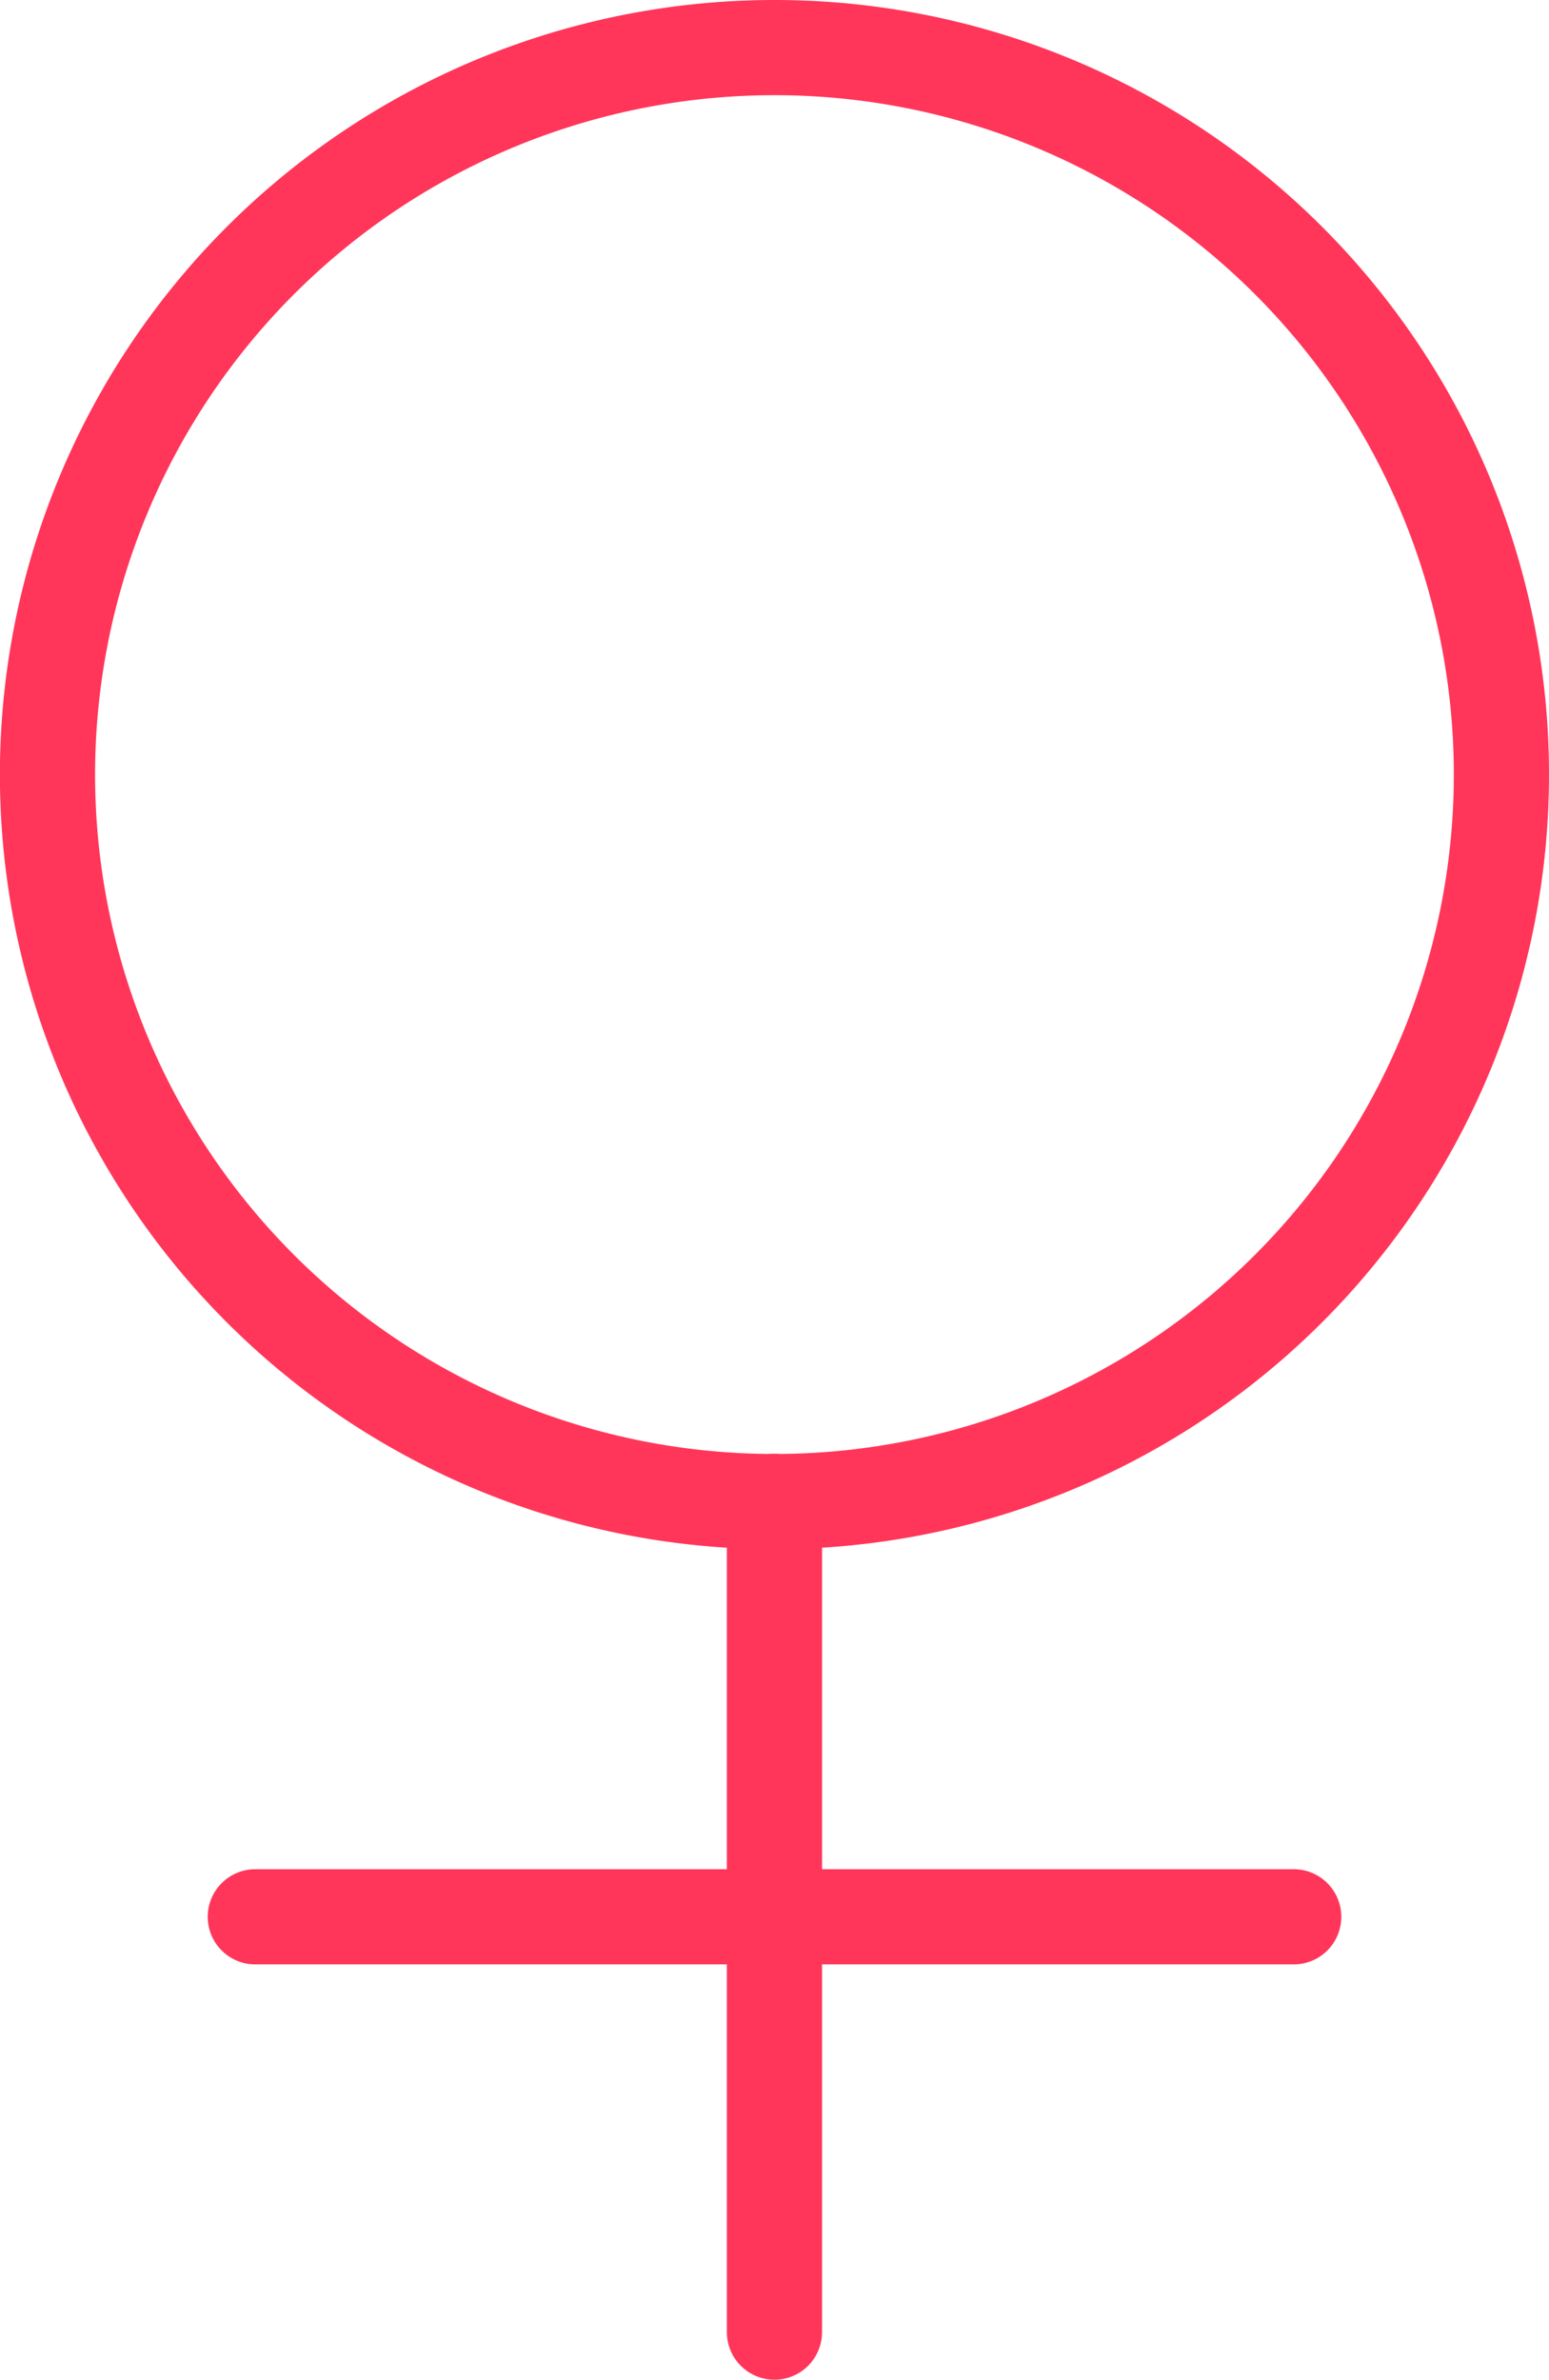 <svg xmlns="http://www.w3.org/2000/svg" width="16.273" height="24.999" viewBox="0 0 16.273 24.999">
  <g id="Group_30802" data-name="Group 30802" transform="translate(-978 -2486.174)">
    <path id="Path_10834" data-name="Path 10834" d="M111.773,73.31a7.637,7.637,0,1,1-7.636-7.636A7.636,7.636,0,0,1,111.773,73.31Z" transform="translate(882 2421)" fill="none" stroke="#ff365a" stroke-linecap="round" stroke-linejoin="round" stroke-width="1"/>
    <line id="Line_6130" data-name="Line 6130" x2="10.909" transform="translate(980.682 2506.31)" fill="none" stroke="#ff365a" stroke-linecap="round" stroke-linejoin="round" stroke-width="1"/>
    <line id="Line_6131" data-name="Line 6131" y1="8.727" transform="translate(986.136 2501.946)" fill="none" stroke="#ff365a" stroke-linecap="round" stroke-linejoin="round" stroke-width="1"/>
  </g>
</svg>
